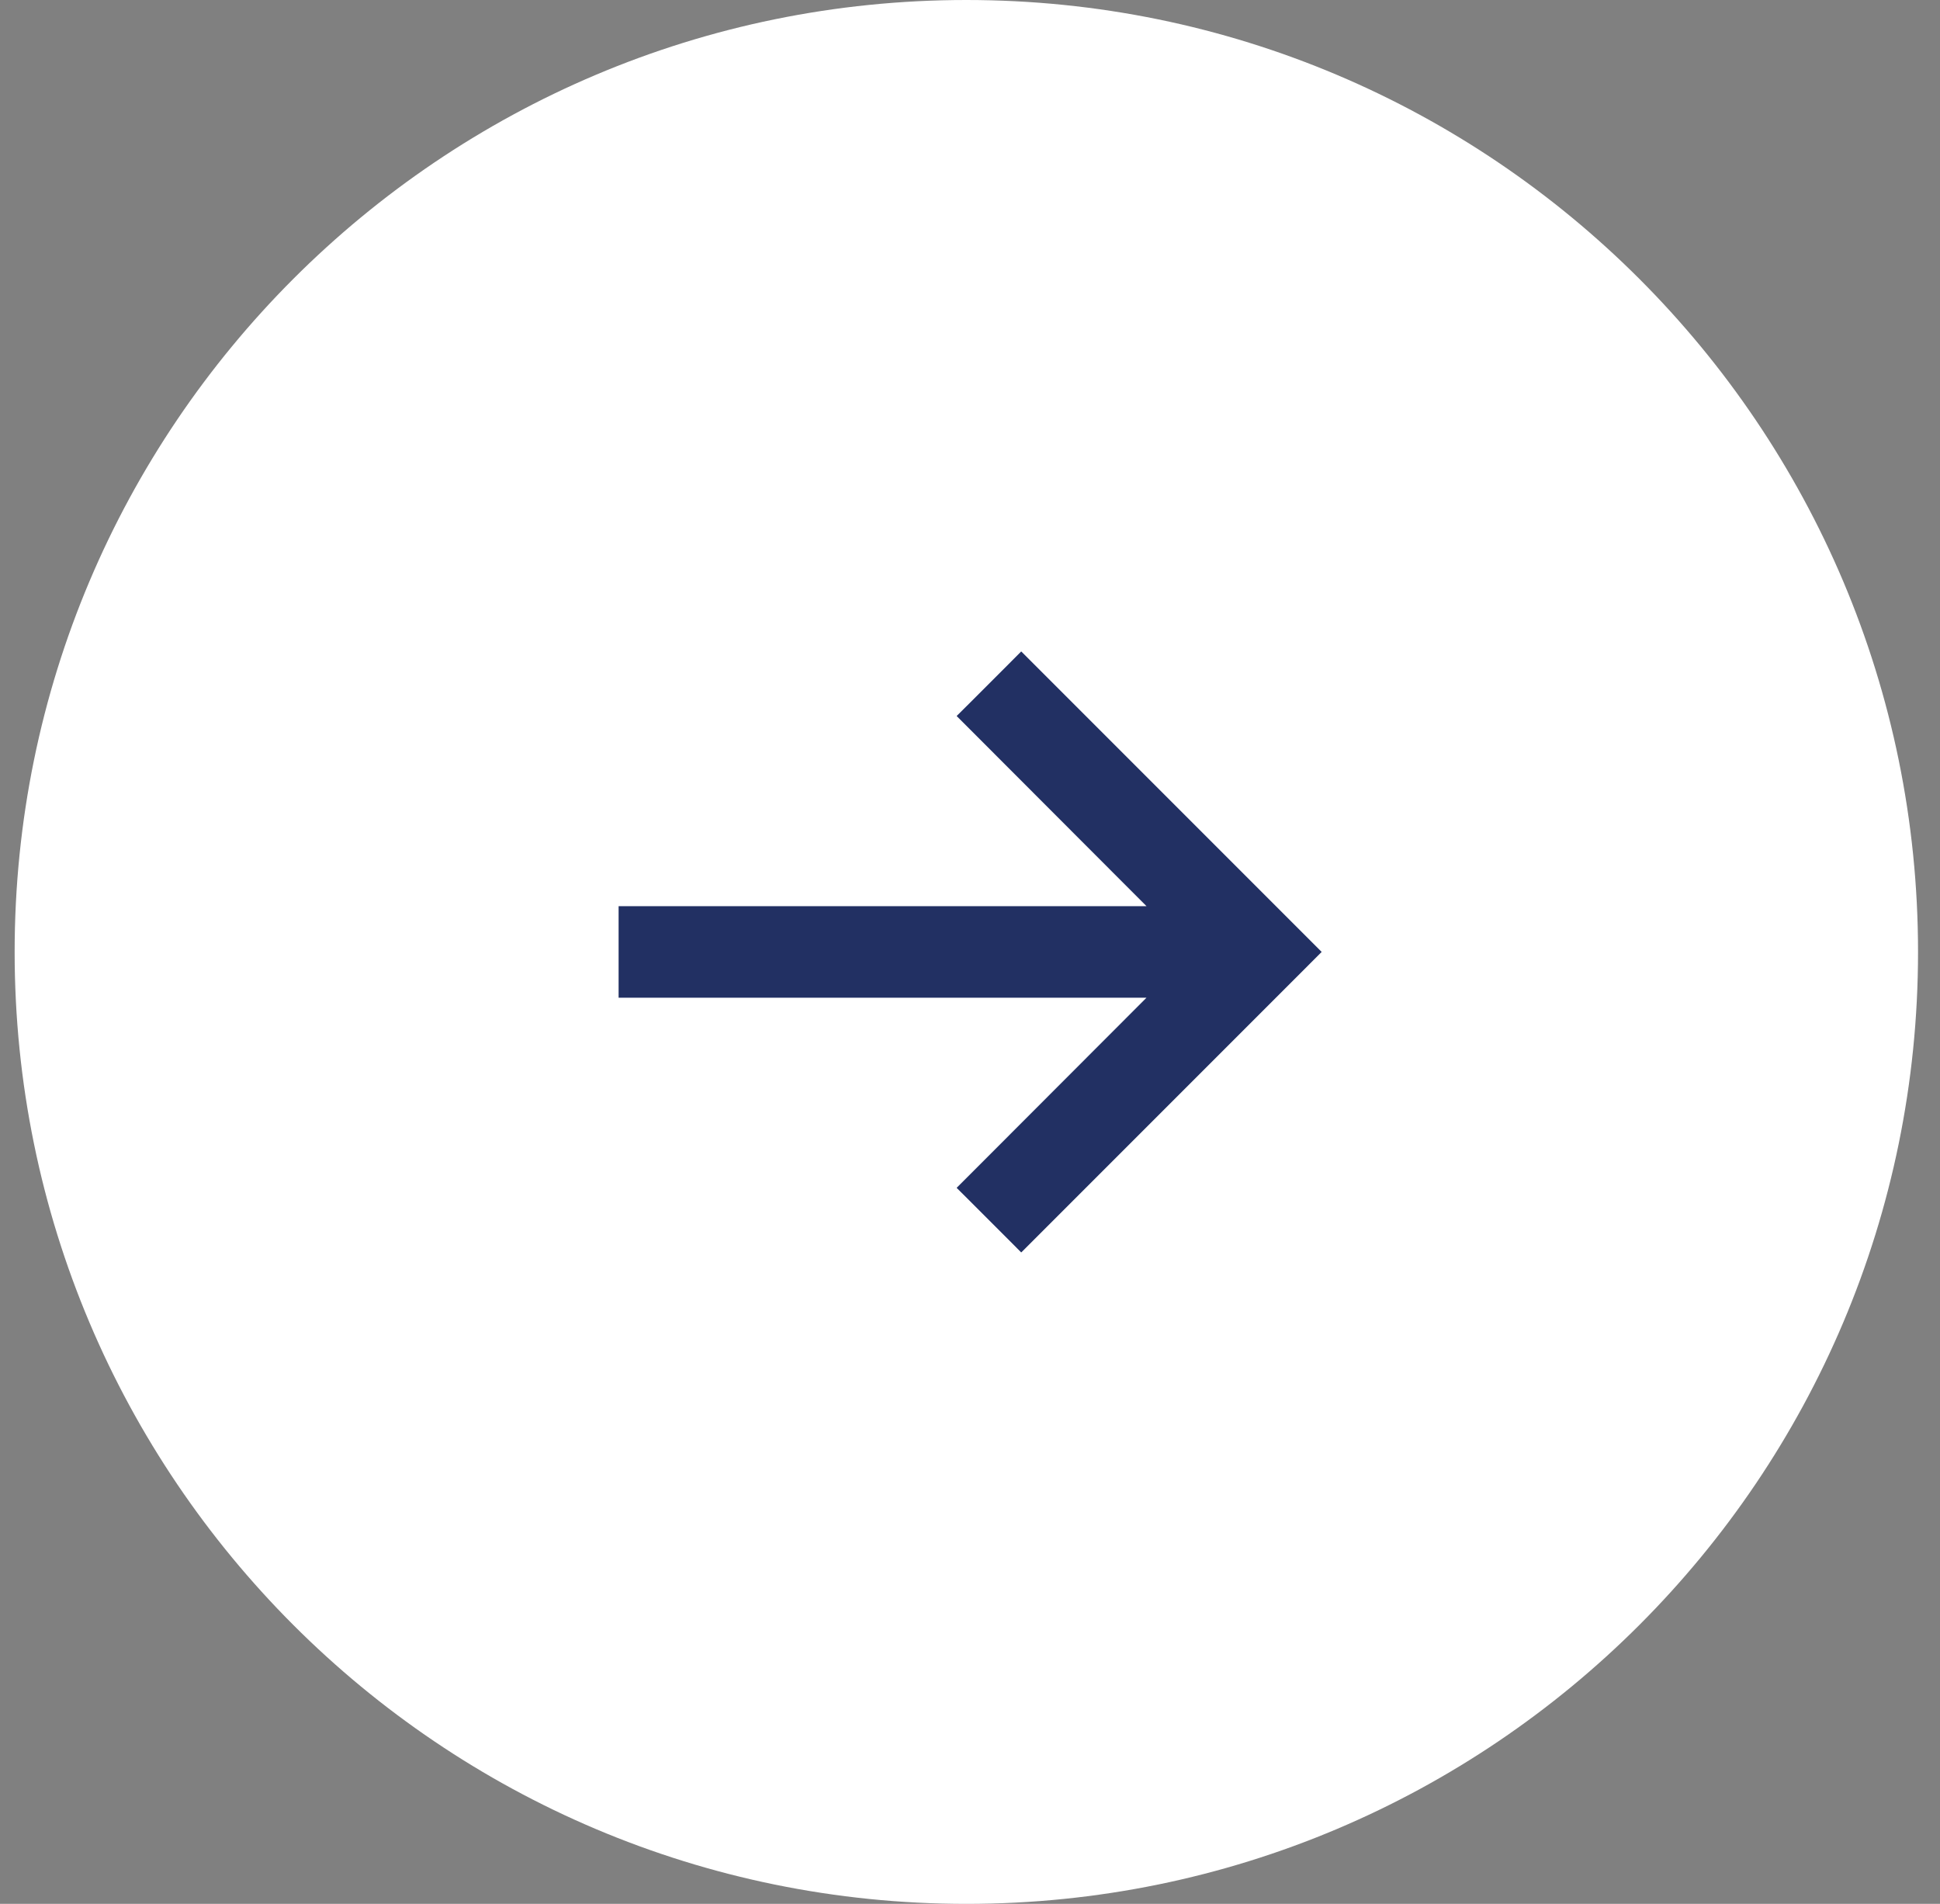<svg width="53" height="52" viewBox="0 0 53 52" fill="none" xmlns="http://www.w3.org/2000/svg">
<rect x="0" y="0" width="53" height="52" fill="#808080" stroke="none"/>
<path d="M0.4 26C0.4 11.641 12.041 0 26.4 0C40.76 0 52.4 11.641 52.4 26C52.4 40.359 40.76 52 26.4 52C12.041 52 0.4 40.359 0.4 26Z" fill="white"/>
<path d="M27.724 33.677L27.9 33.854L28.077 33.677L35.577 26.177L35.754 26L35.577 25.823L28.077 18.323L27.9 18.146L27.724 18.323L26.666 19.381L26.489 19.557L26.666 19.734L31.925 25H17.4H17.15V25.25V26.75V27H17.4H31.925L26.666 32.266L26.489 32.443L26.666 32.619L27.724 33.677Z" fill="#223063" stroke="#223063" stroke-width="0.5"/>
</svg>
